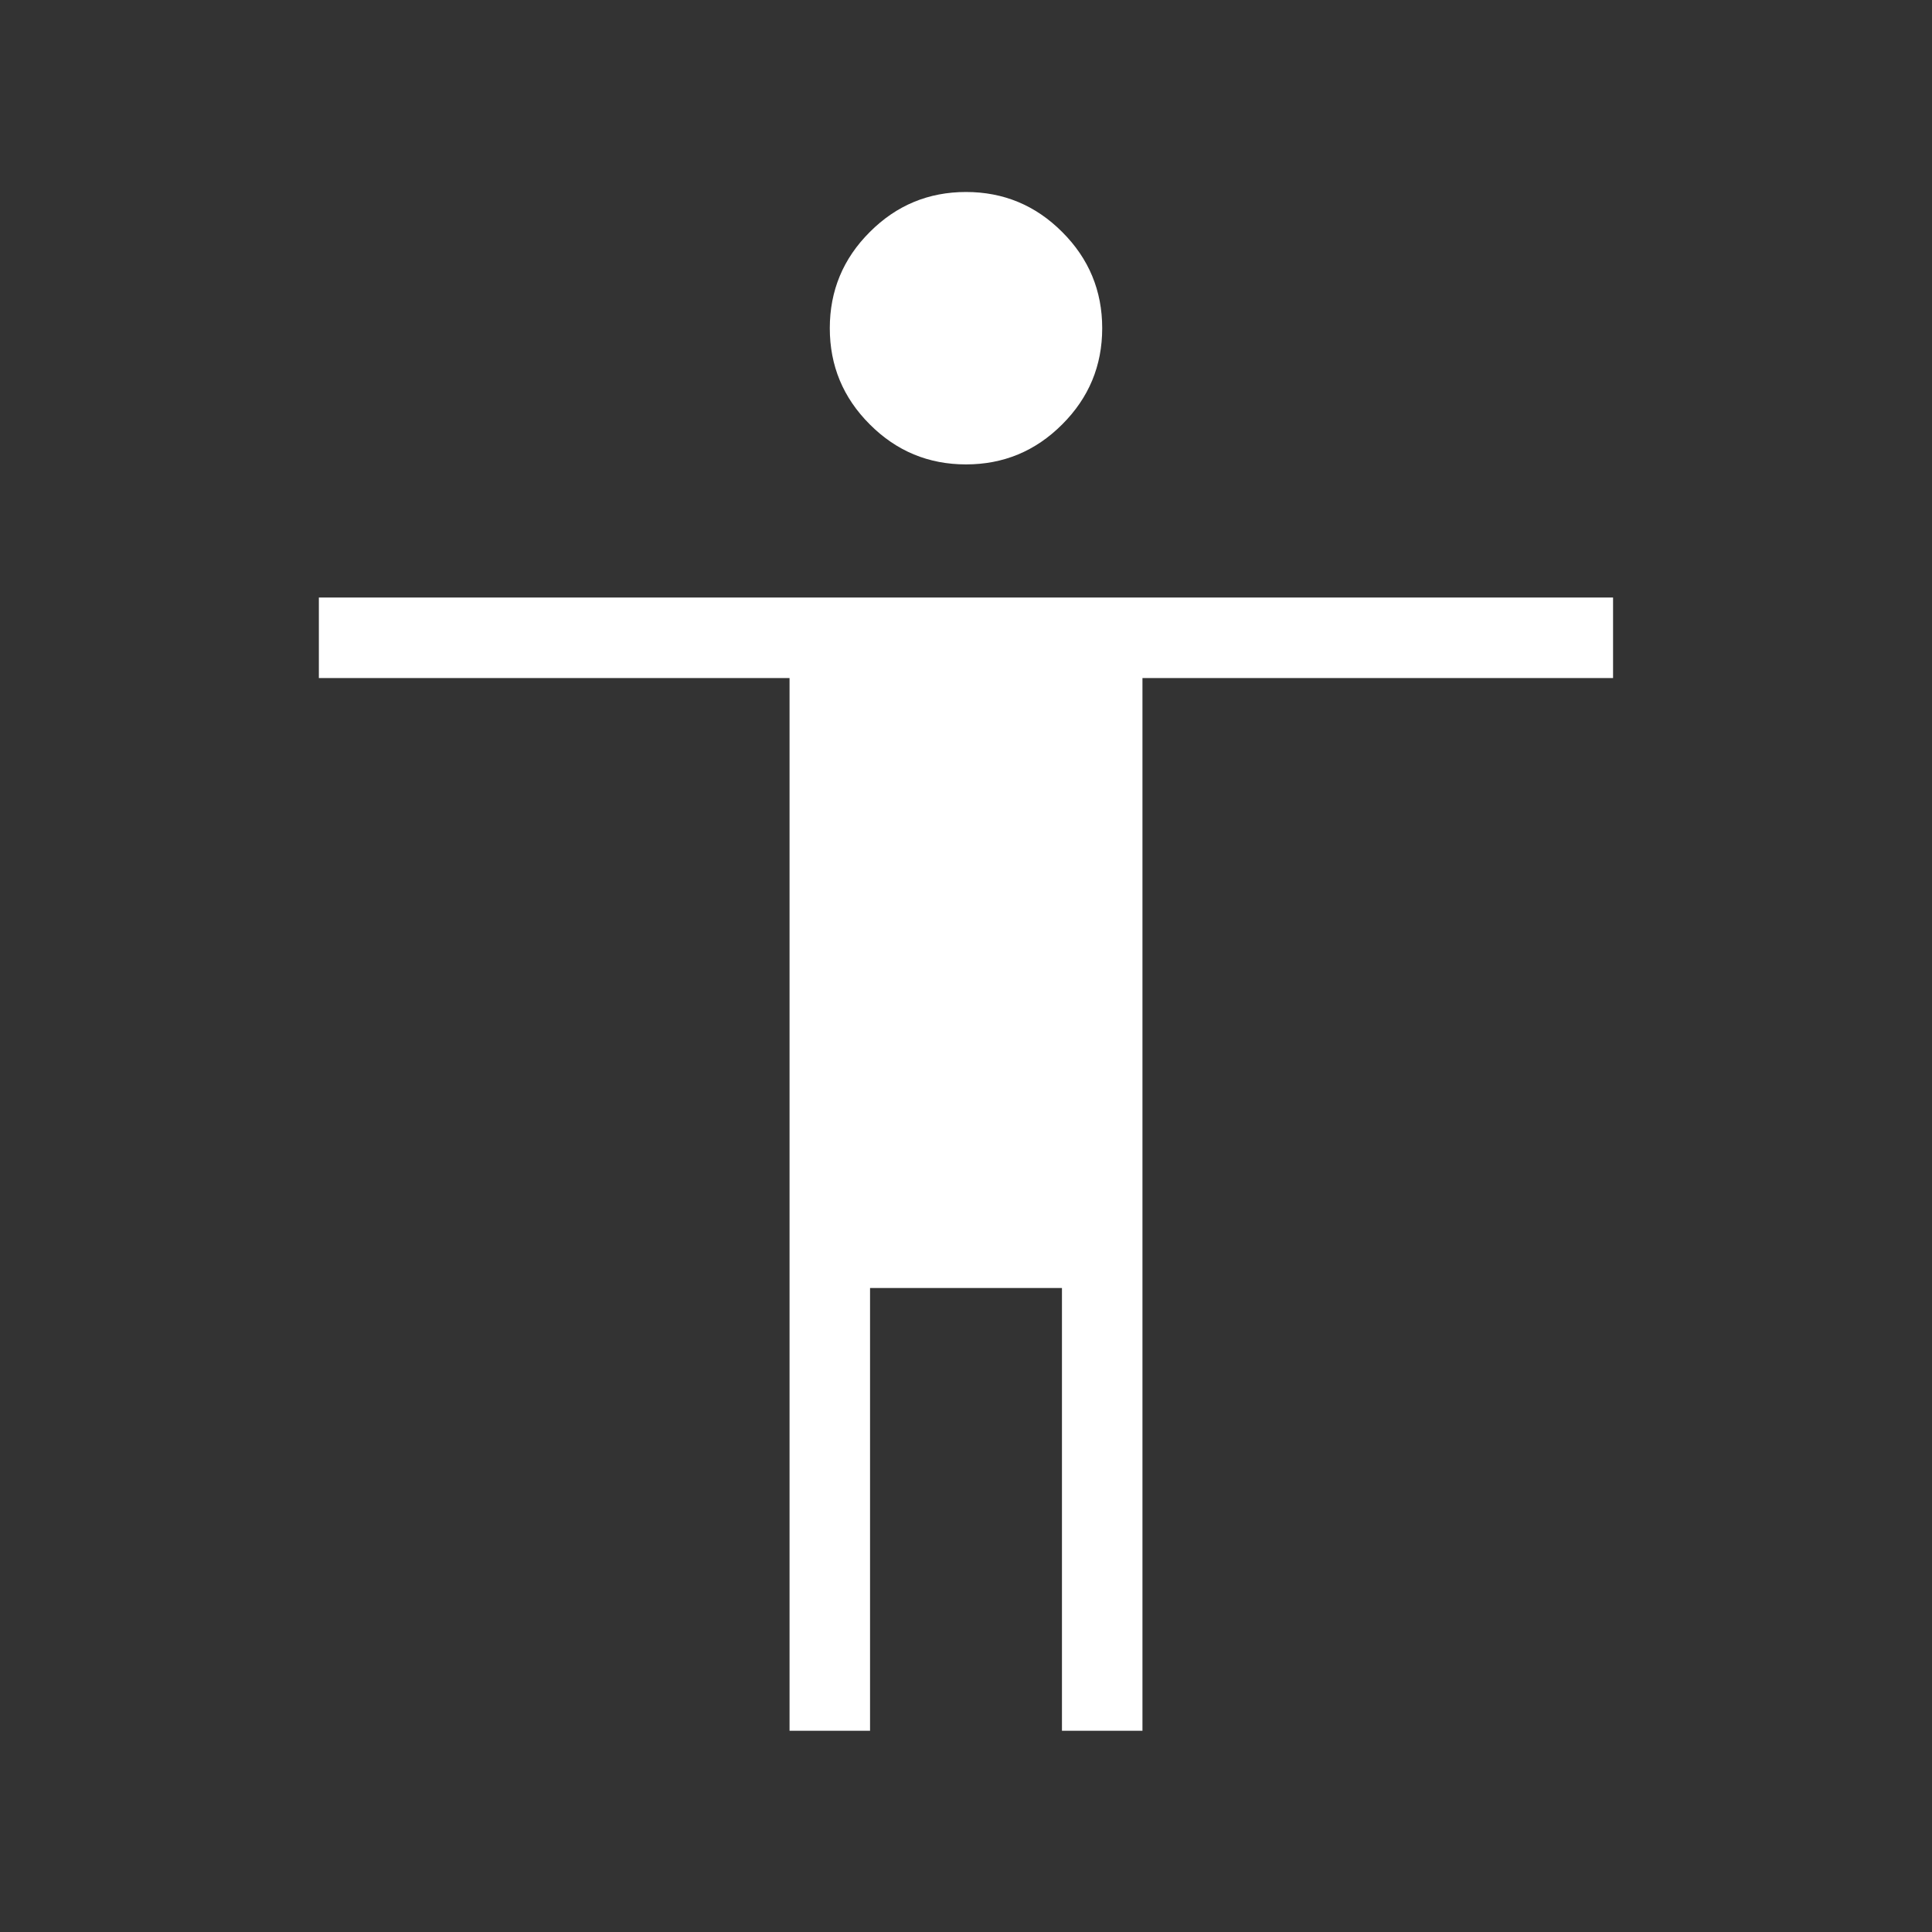 <svg width="24" height="24" viewBox="0 0 24 24" fill="none" xmlns="http://www.w3.org/2000/svg">
<rect x="0" y="0" width="24" height="24" fill="#333333" stroke="none"/>
<mask id="mask0_3519_19094" style="mask-type:alpha" maskUnits="userSpaceOnUse" x="0" y="0" width="24" height="24">
<rect width="24" height="24" fill="#D9D9D9"/>
</mask>
<g mask="url(#mask0_3519_19094)">
<path d="M12 5.769C11.535 5.769 11.136 5.604 10.805 5.272C10.473 4.941 10.308 4.542 10.308 4.077C10.308 3.612 10.473 3.213 10.805 2.882C11.136 2.55 11.535 2.385 12 2.385C12.465 2.385 12.864 2.55 13.195 2.882C13.527 3.213 13.692 3.612 13.692 4.077C13.692 4.542 13.527 4.941 13.195 5.272C12.864 5.604 12.465 5.769 12 5.769ZM9.808 21.5V8.423H3.961V7.423H20.038V8.423H14.192V21.5H13.192V16H10.808V21.5H9.808Z" fill="white"/>
</g>
</svg>
